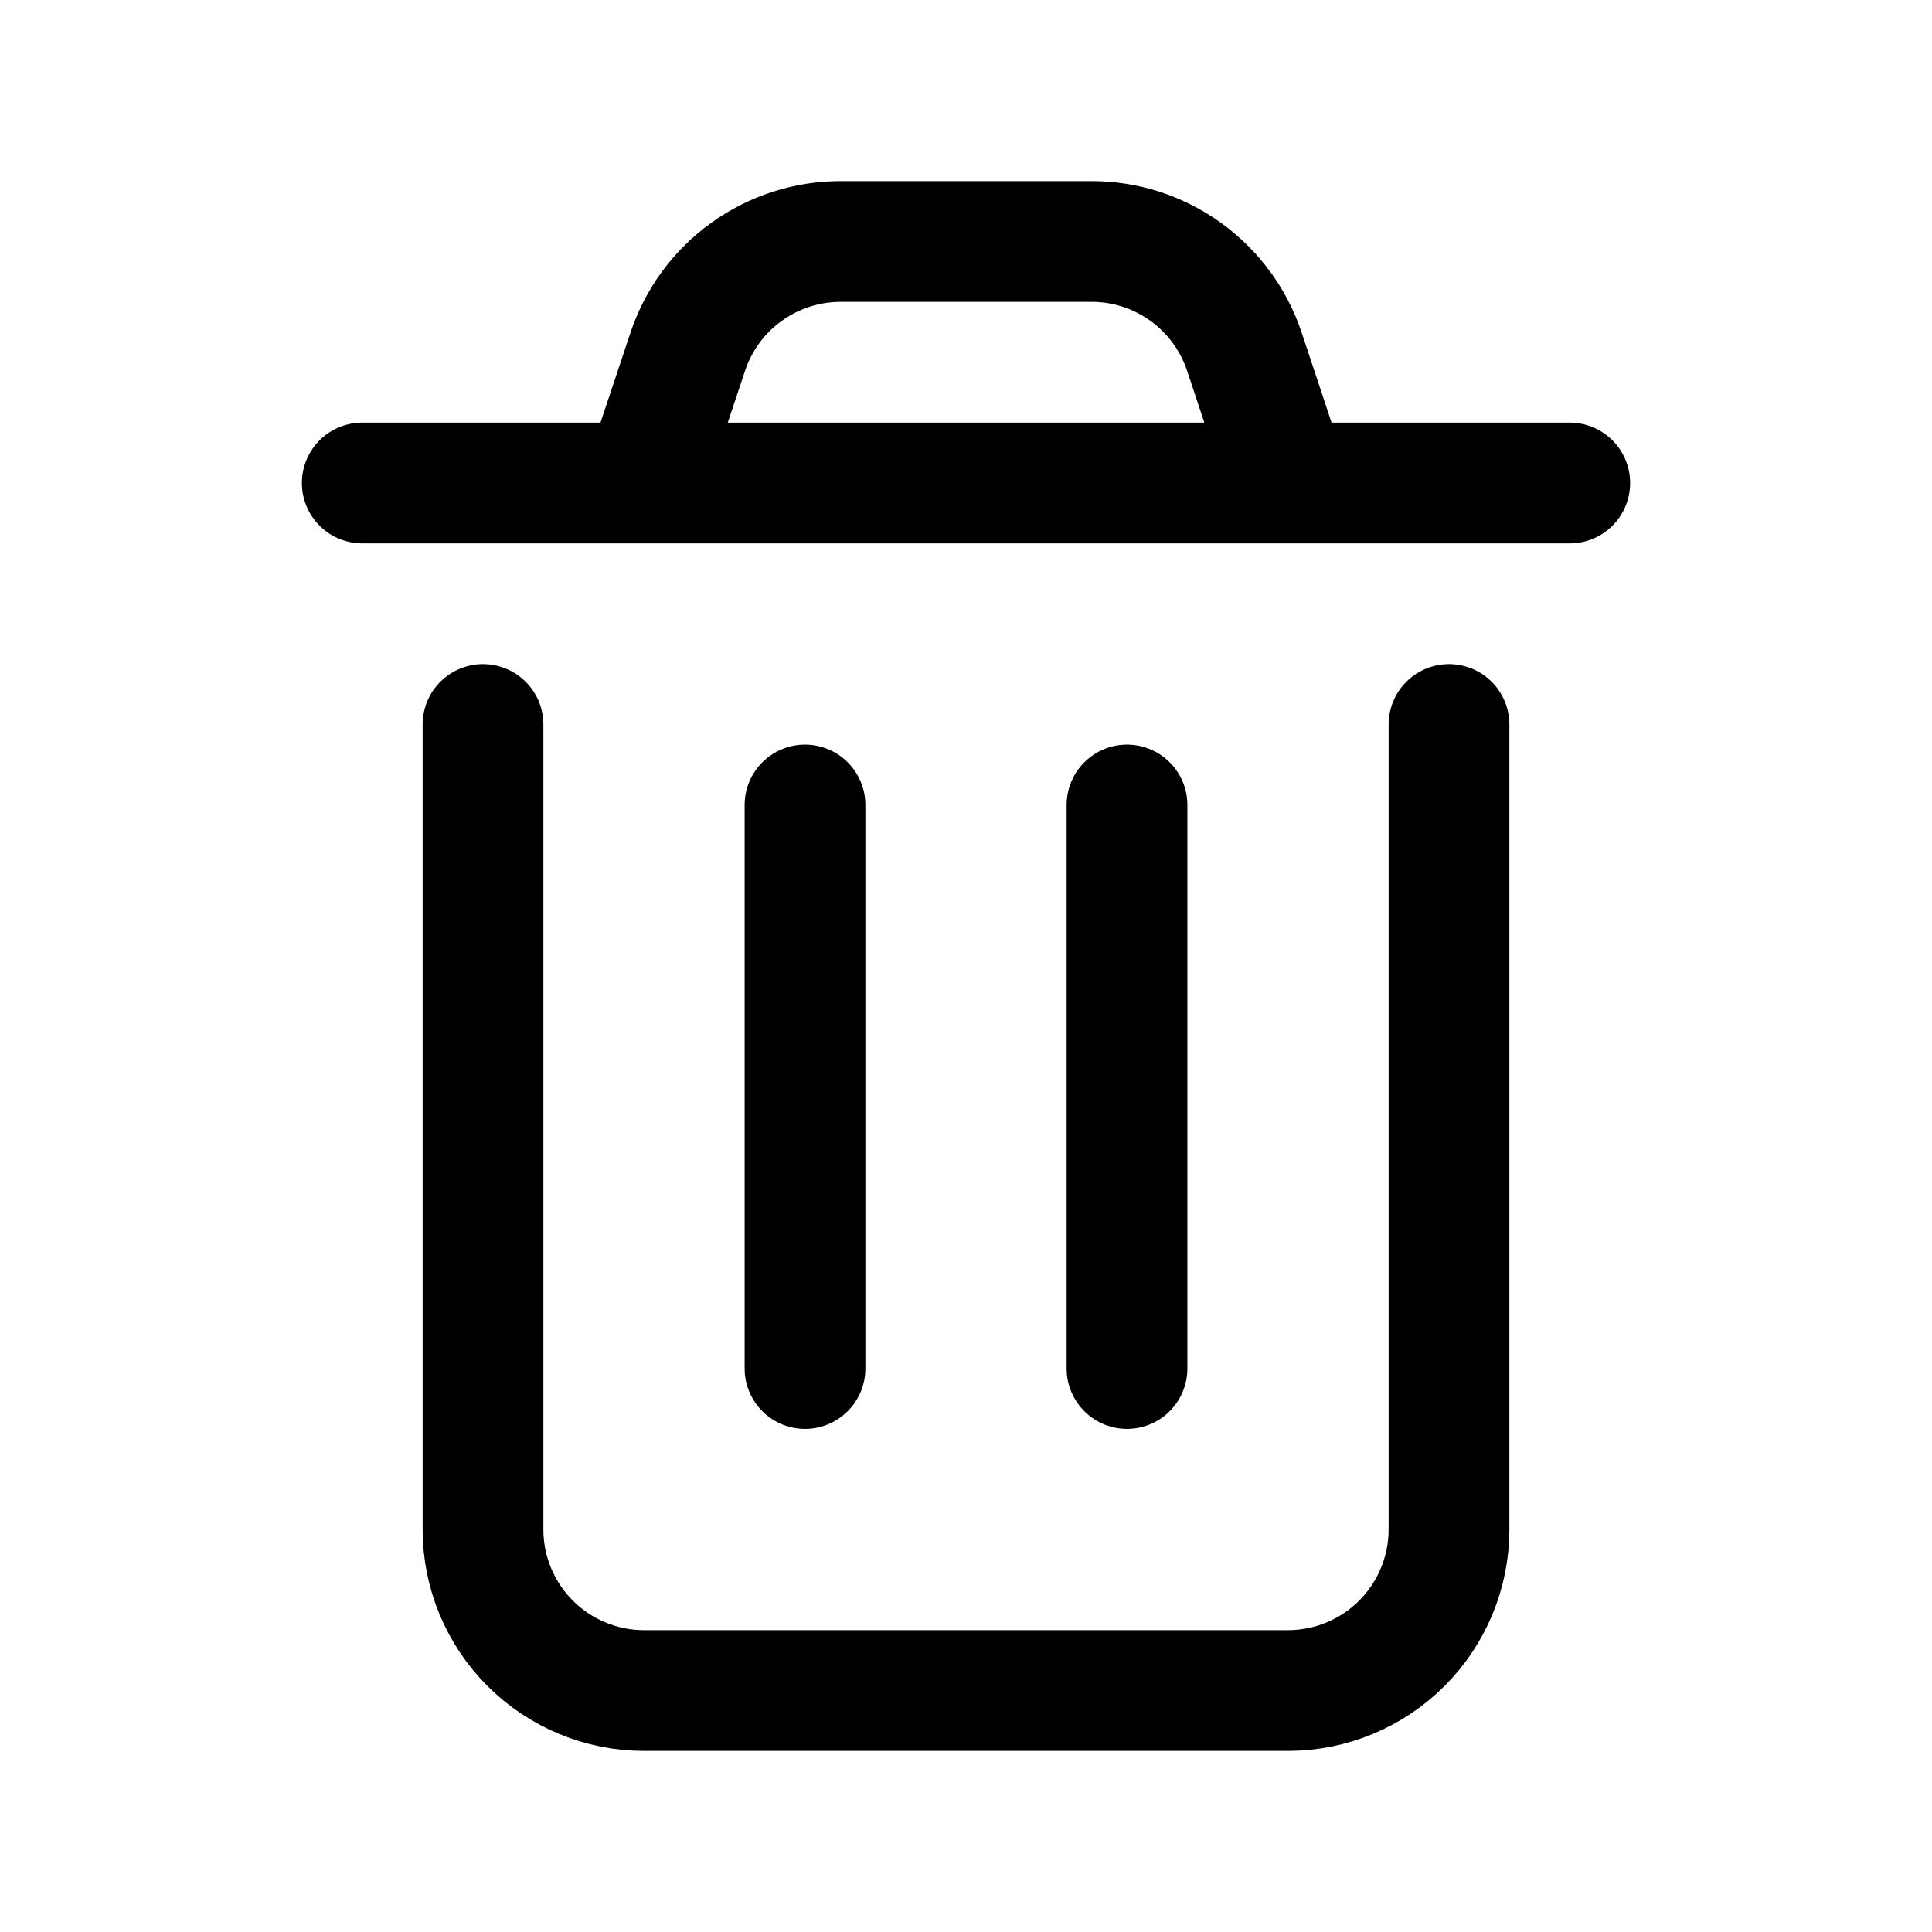 <svg width="24" height="24" viewBox="0 0 24 24" fill="none" xmlns="http://www.w3.org/2000/svg">
<g clip-path="url(#clip0_3_2)">
<path d="M6 9V19C6 19.53 6.211 20.039 6.586 20.414C6.961 20.789 7.47 21 8 21H16C16.53 21 17.039 20.789 17.414 20.414C17.789 20.039 18 19.53 18 19V9M14 10V17M10 10V17M4.5 6H19.5M8 6L8.544 4.368C8.677 3.97 8.931 3.623 9.272 3.378C9.613 3.132 10.022 3 10.442 3H13.558C13.978 2.999 14.388 3.131 14.729 3.377C15.07 3.623 15.325 3.969 15.458 4.368L16 6" stroke="black" stroke-width="1.5" stroke-linecap="round" stroke-linejoin="round"/>
</g>
<defs>
<clipPath id="clip0_3_2">
<rect width="24" height="24" fill="white"/>
</clipPath>
</defs>
</svg>
